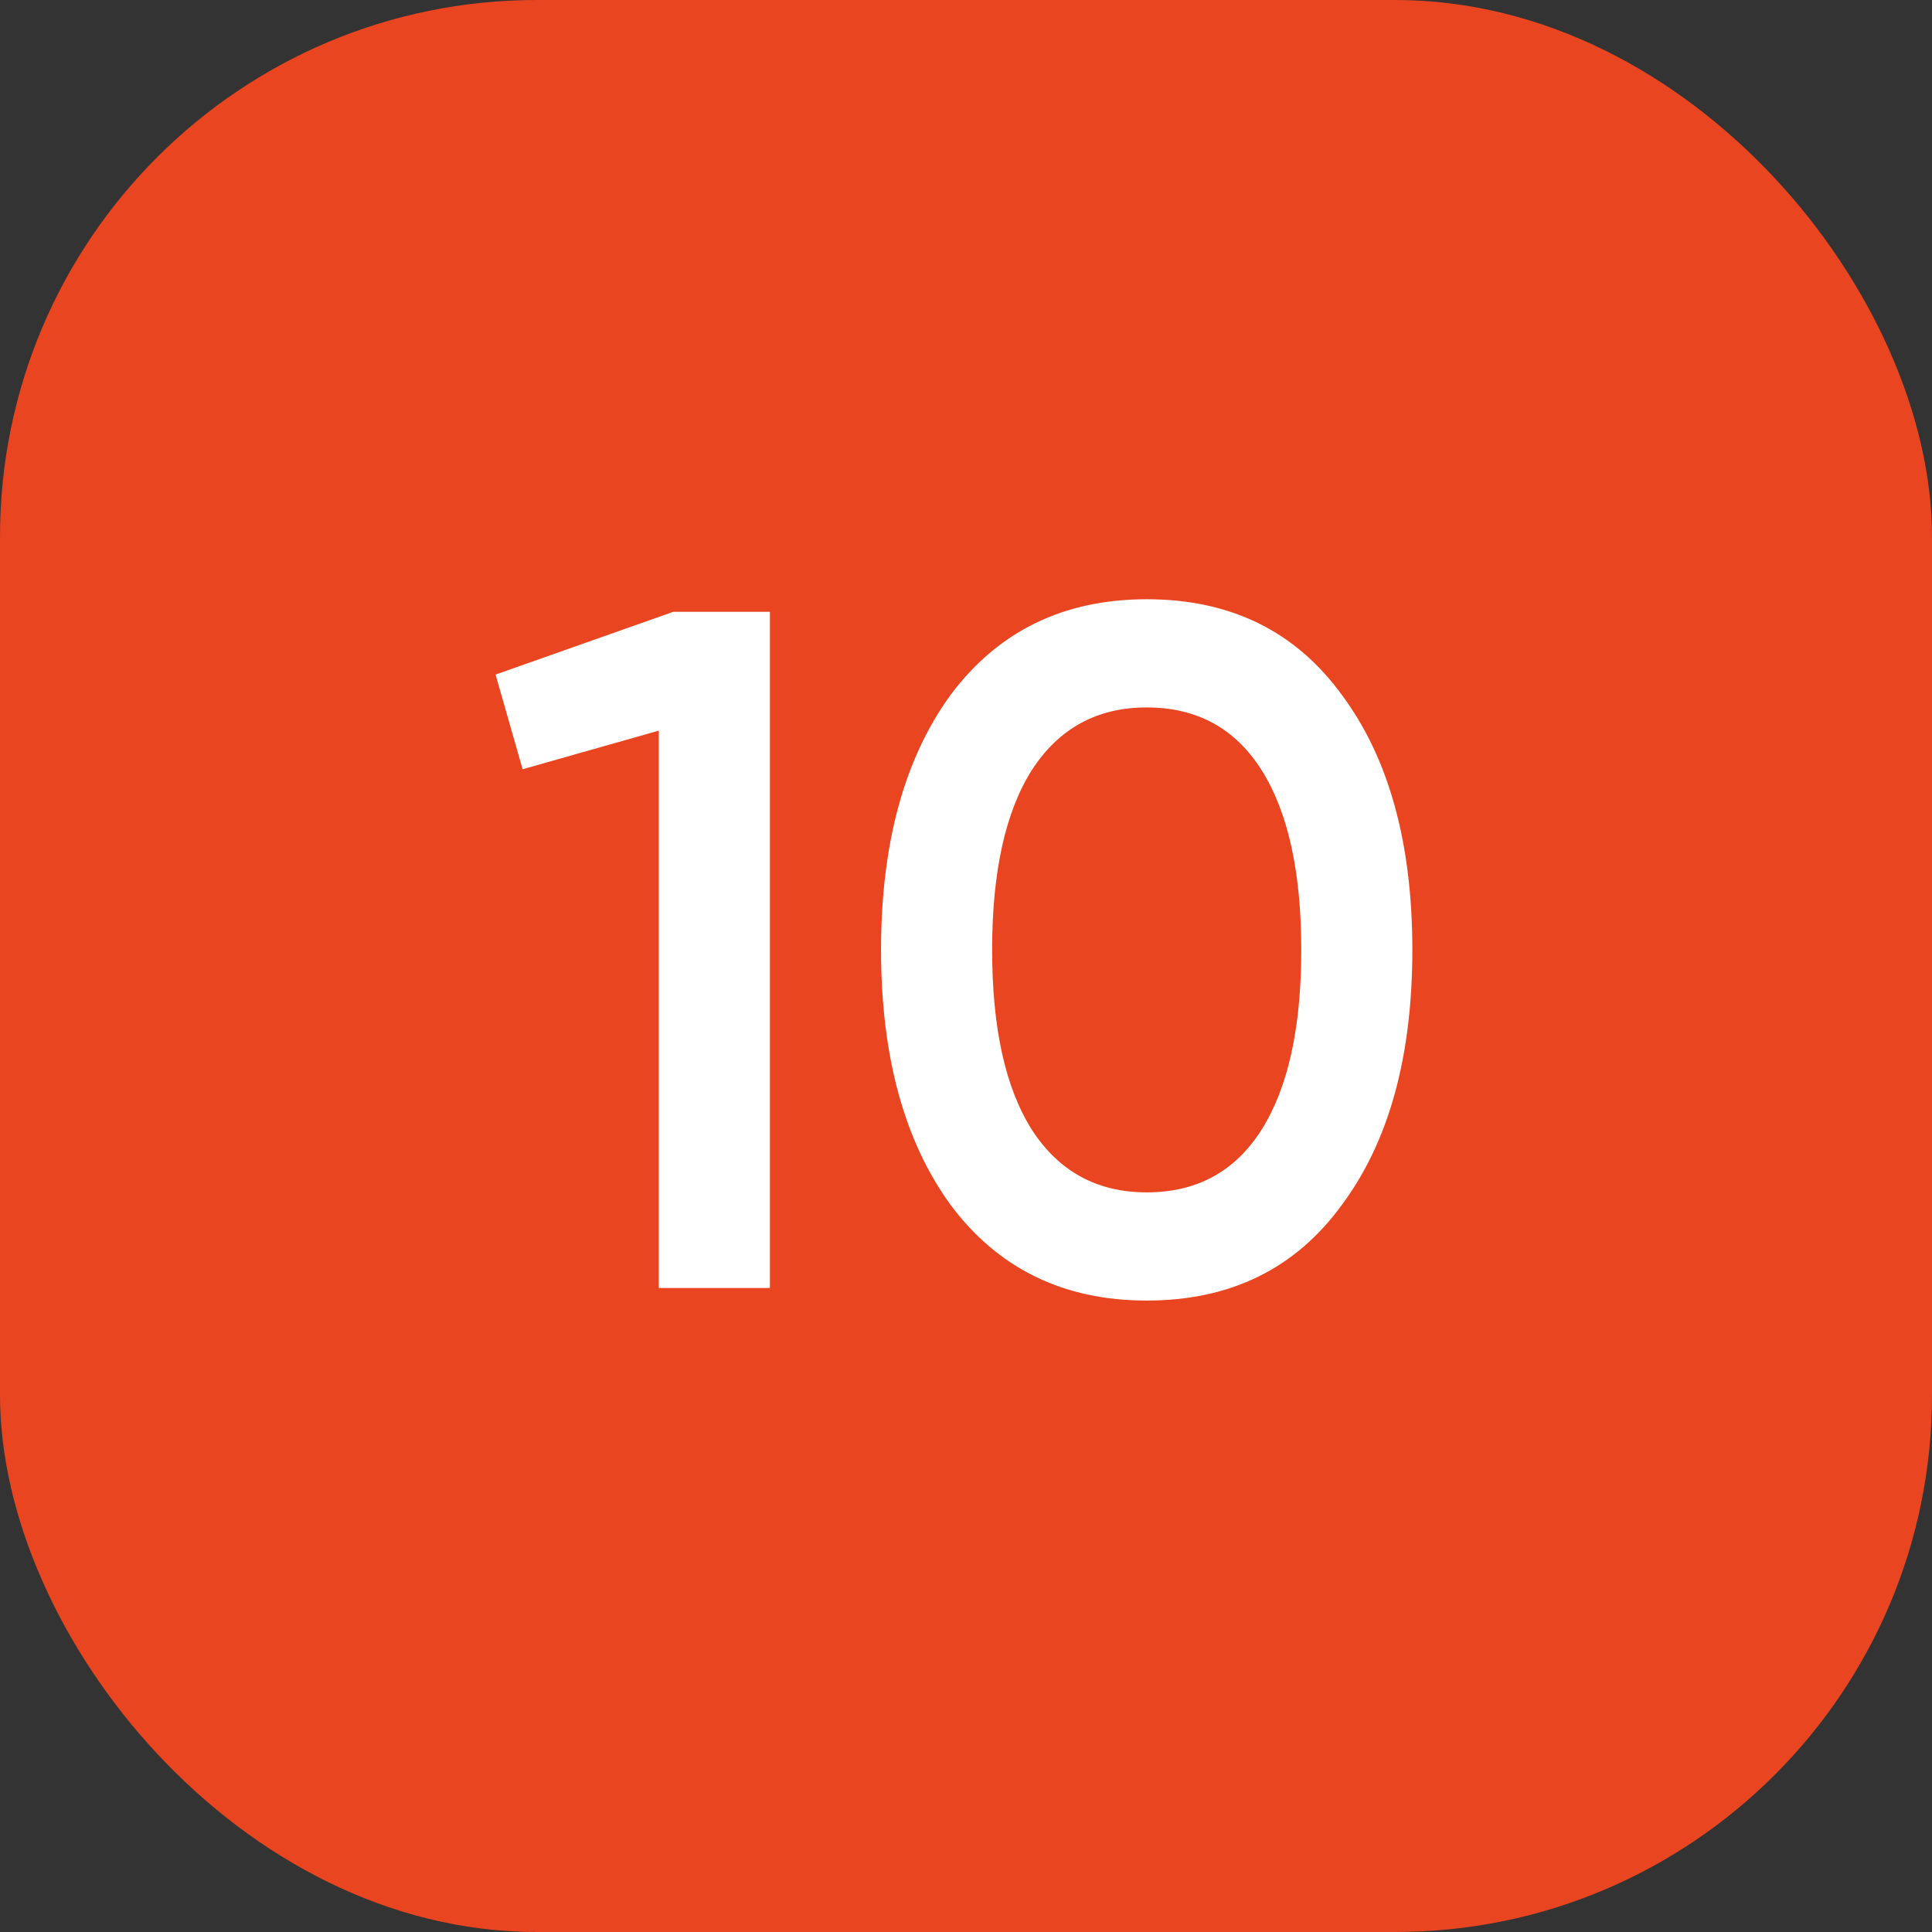 <?xml version="1.0" encoding="UTF-8"?> <svg xmlns="http://www.w3.org/2000/svg" width="36" height="36" viewBox="0 0 36 36" fill="none"><rect x="0" y="0" width="36" height="36" fill="#333333" stroke="none"/><rect width="36" height="36" rx="10" fill="#E84520"></rect><path d="M9.234 12.57L12.546 11.4H14.346V24H12.276V13.614L9.738 14.334L9.234 12.57ZM25.003 22.452C24.139 23.64 22.927 24.234 21.367 24.234C19.819 24.234 18.601 23.64 17.713 22.452C16.849 21.264 16.417 19.68 16.417 17.7C16.417 15.72 16.849 14.136 17.713 12.948C18.601 11.76 19.819 11.166 21.367 11.166C22.927 11.166 24.139 11.76 25.003 12.948C25.879 14.124 26.317 15.708 26.317 17.7C26.317 19.692 25.879 21.276 25.003 22.452ZM21.367 22.218C22.303 22.218 23.017 21.828 23.509 21.048C24.001 20.268 24.247 19.152 24.247 17.7C24.247 16.248 24.001 15.132 23.509 14.352C23.017 13.572 22.303 13.182 21.367 13.182C20.443 13.182 19.729 13.572 19.225 14.352C18.733 15.132 18.487 16.248 18.487 17.7C18.487 19.152 18.733 20.268 19.225 21.048C19.729 21.828 20.443 22.218 21.367 22.218Z" fill="white"></path></svg> 